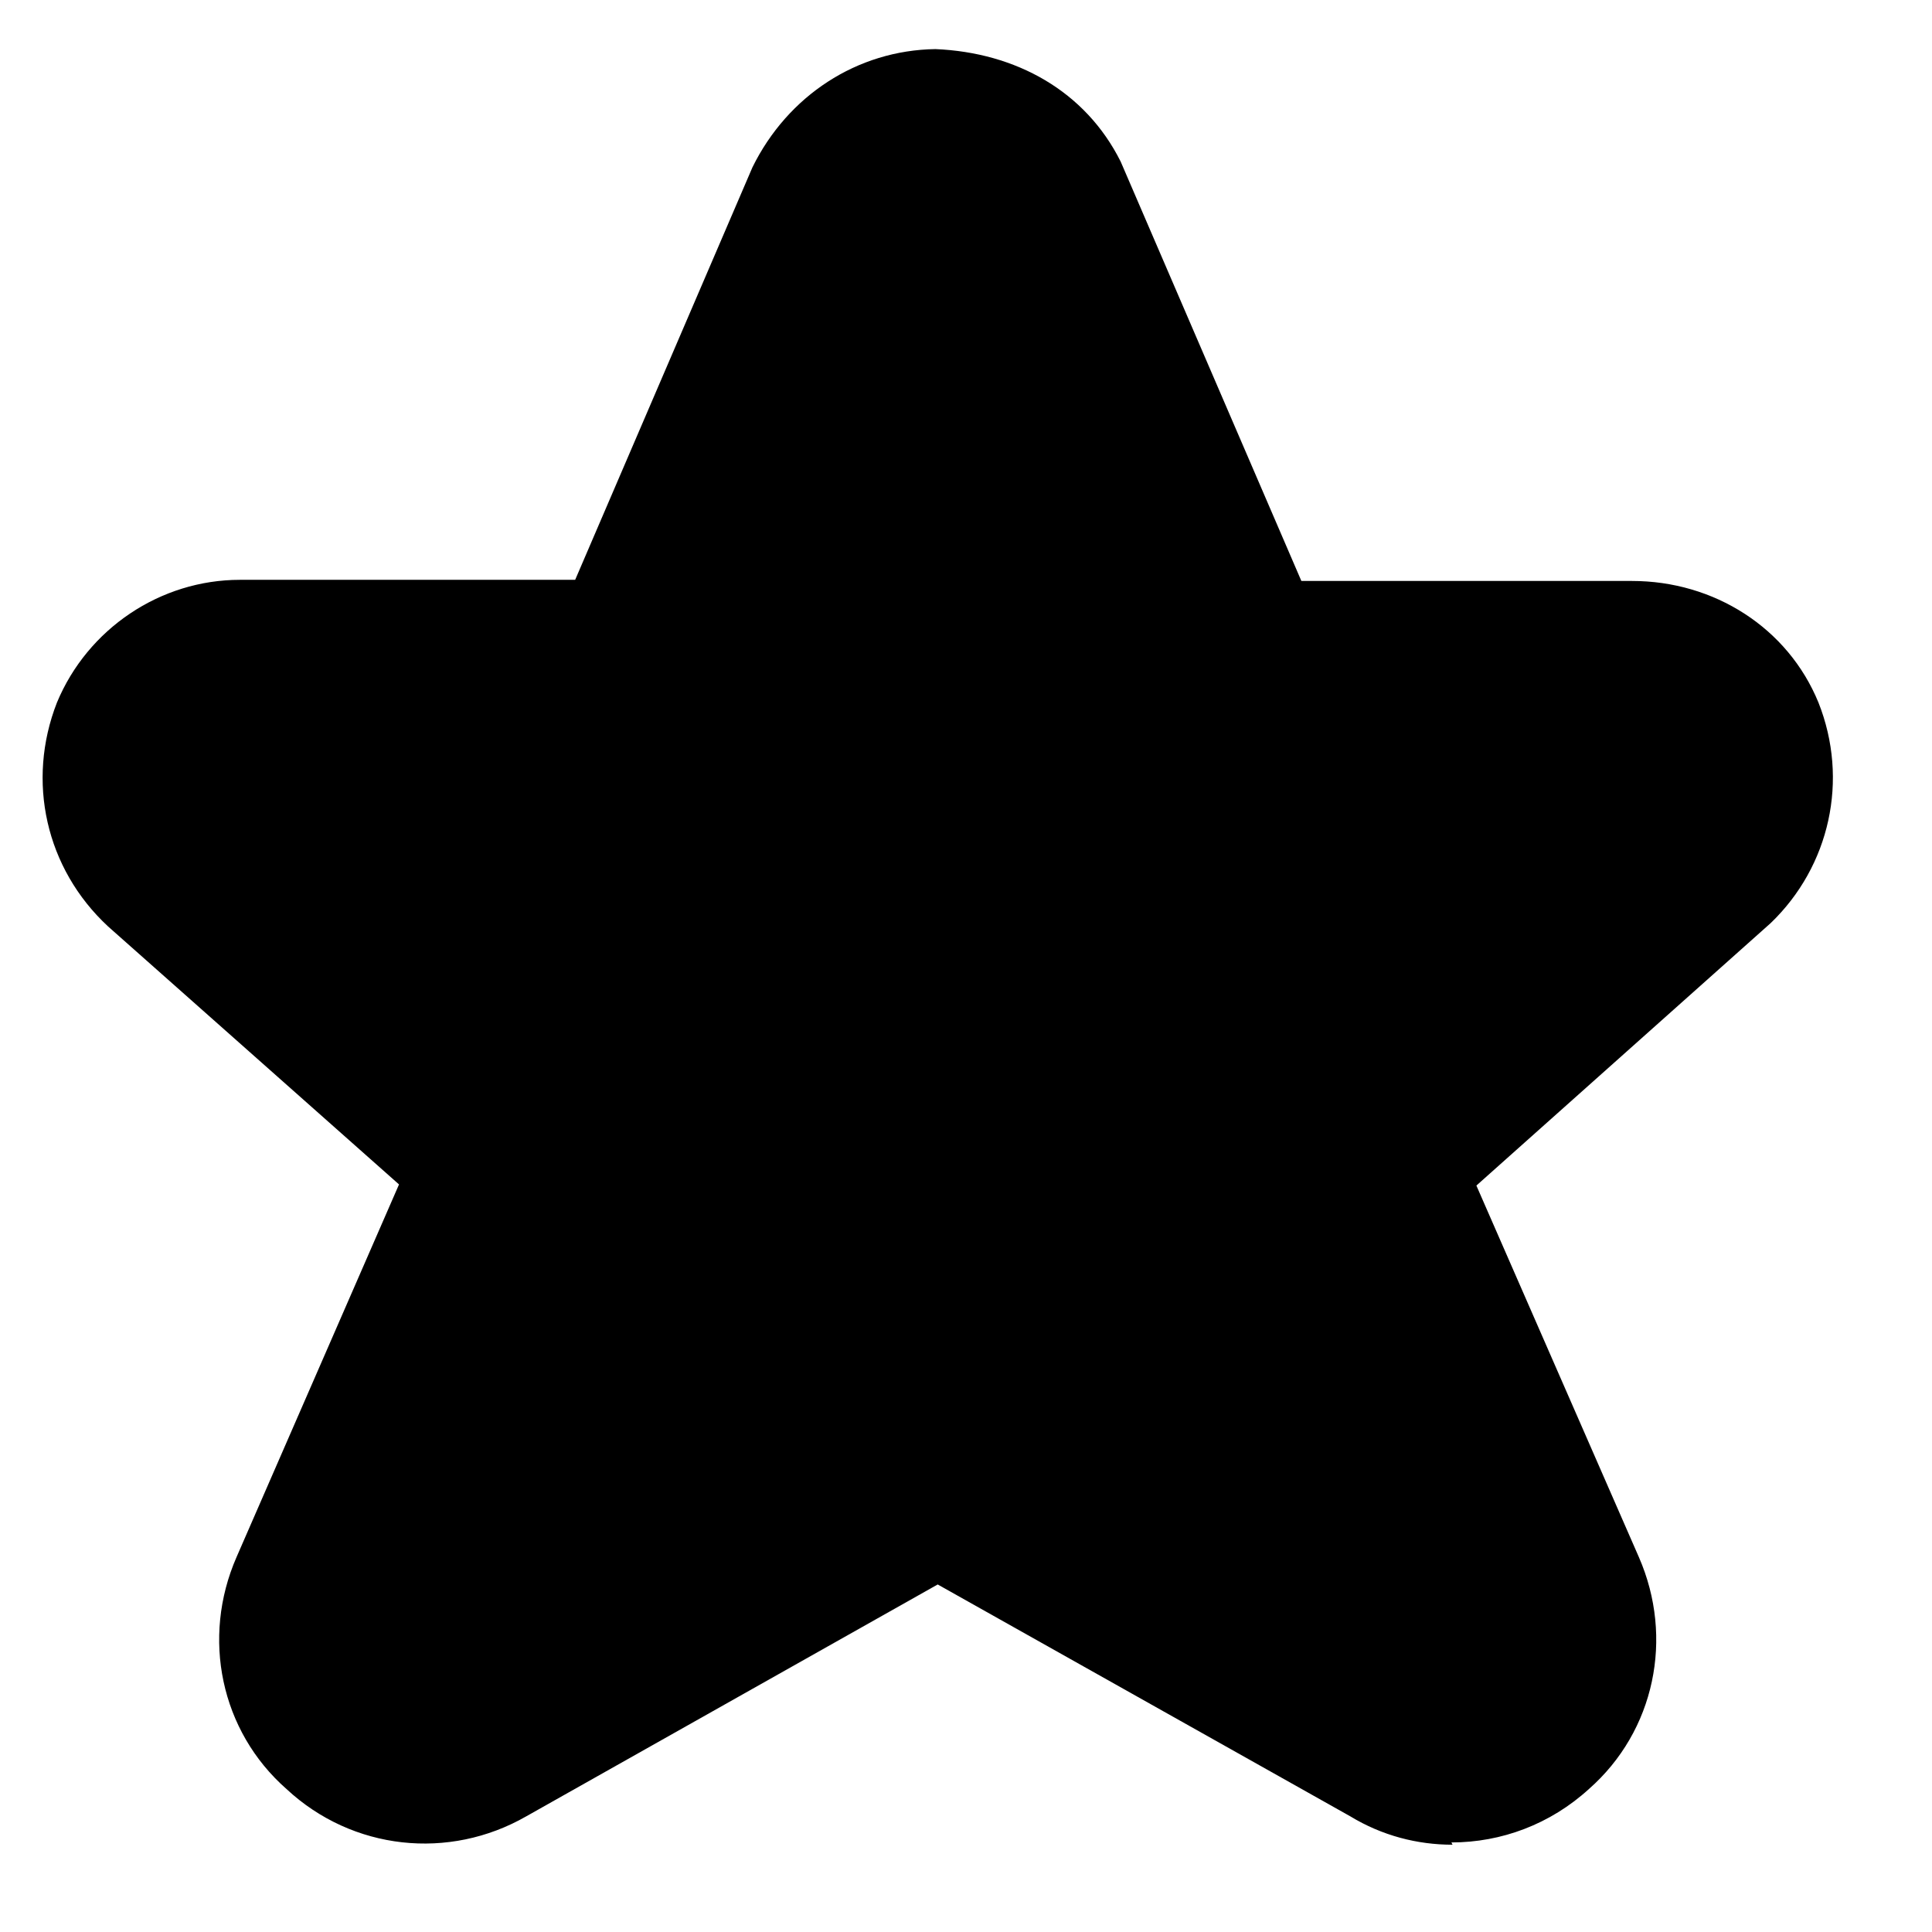 <svg width="17" height="17" viewBox="0 0 17 17" fill="none" xmlns="http://www.w3.org/2000/svg">
<path d="M12.781 16.232C12.471 16.232 12.161 16.152 11.881 15.982L8.251 13.942L4.631 15.982C3.951 16.372 3.101 16.282 2.521 15.742C1.941 15.232 1.771 14.412 2.081 13.702L3.511 10.422L0.951 8.152C0.401 7.642 0.231 6.872 0.501 6.182C0.771 5.532 1.411 5.102 2.111 5.102C2.121 5.102 2.141 5.102 2.151 5.102H5.061L6.621 1.472C6.931 0.842 7.541 0.442 8.231 0.432C8.941 0.462 9.551 0.802 9.861 1.422L11.451 5.112H14.361C15.081 5.112 15.731 5.522 16.001 6.182C16.271 6.862 16.101 7.622 15.581 8.122L12.991 10.432L14.421 13.702C14.731 14.412 14.561 15.232 13.981 15.742C13.641 16.052 13.211 16.212 12.771 16.212L12.781 16.232Z" fill="black"/>
</svg>
